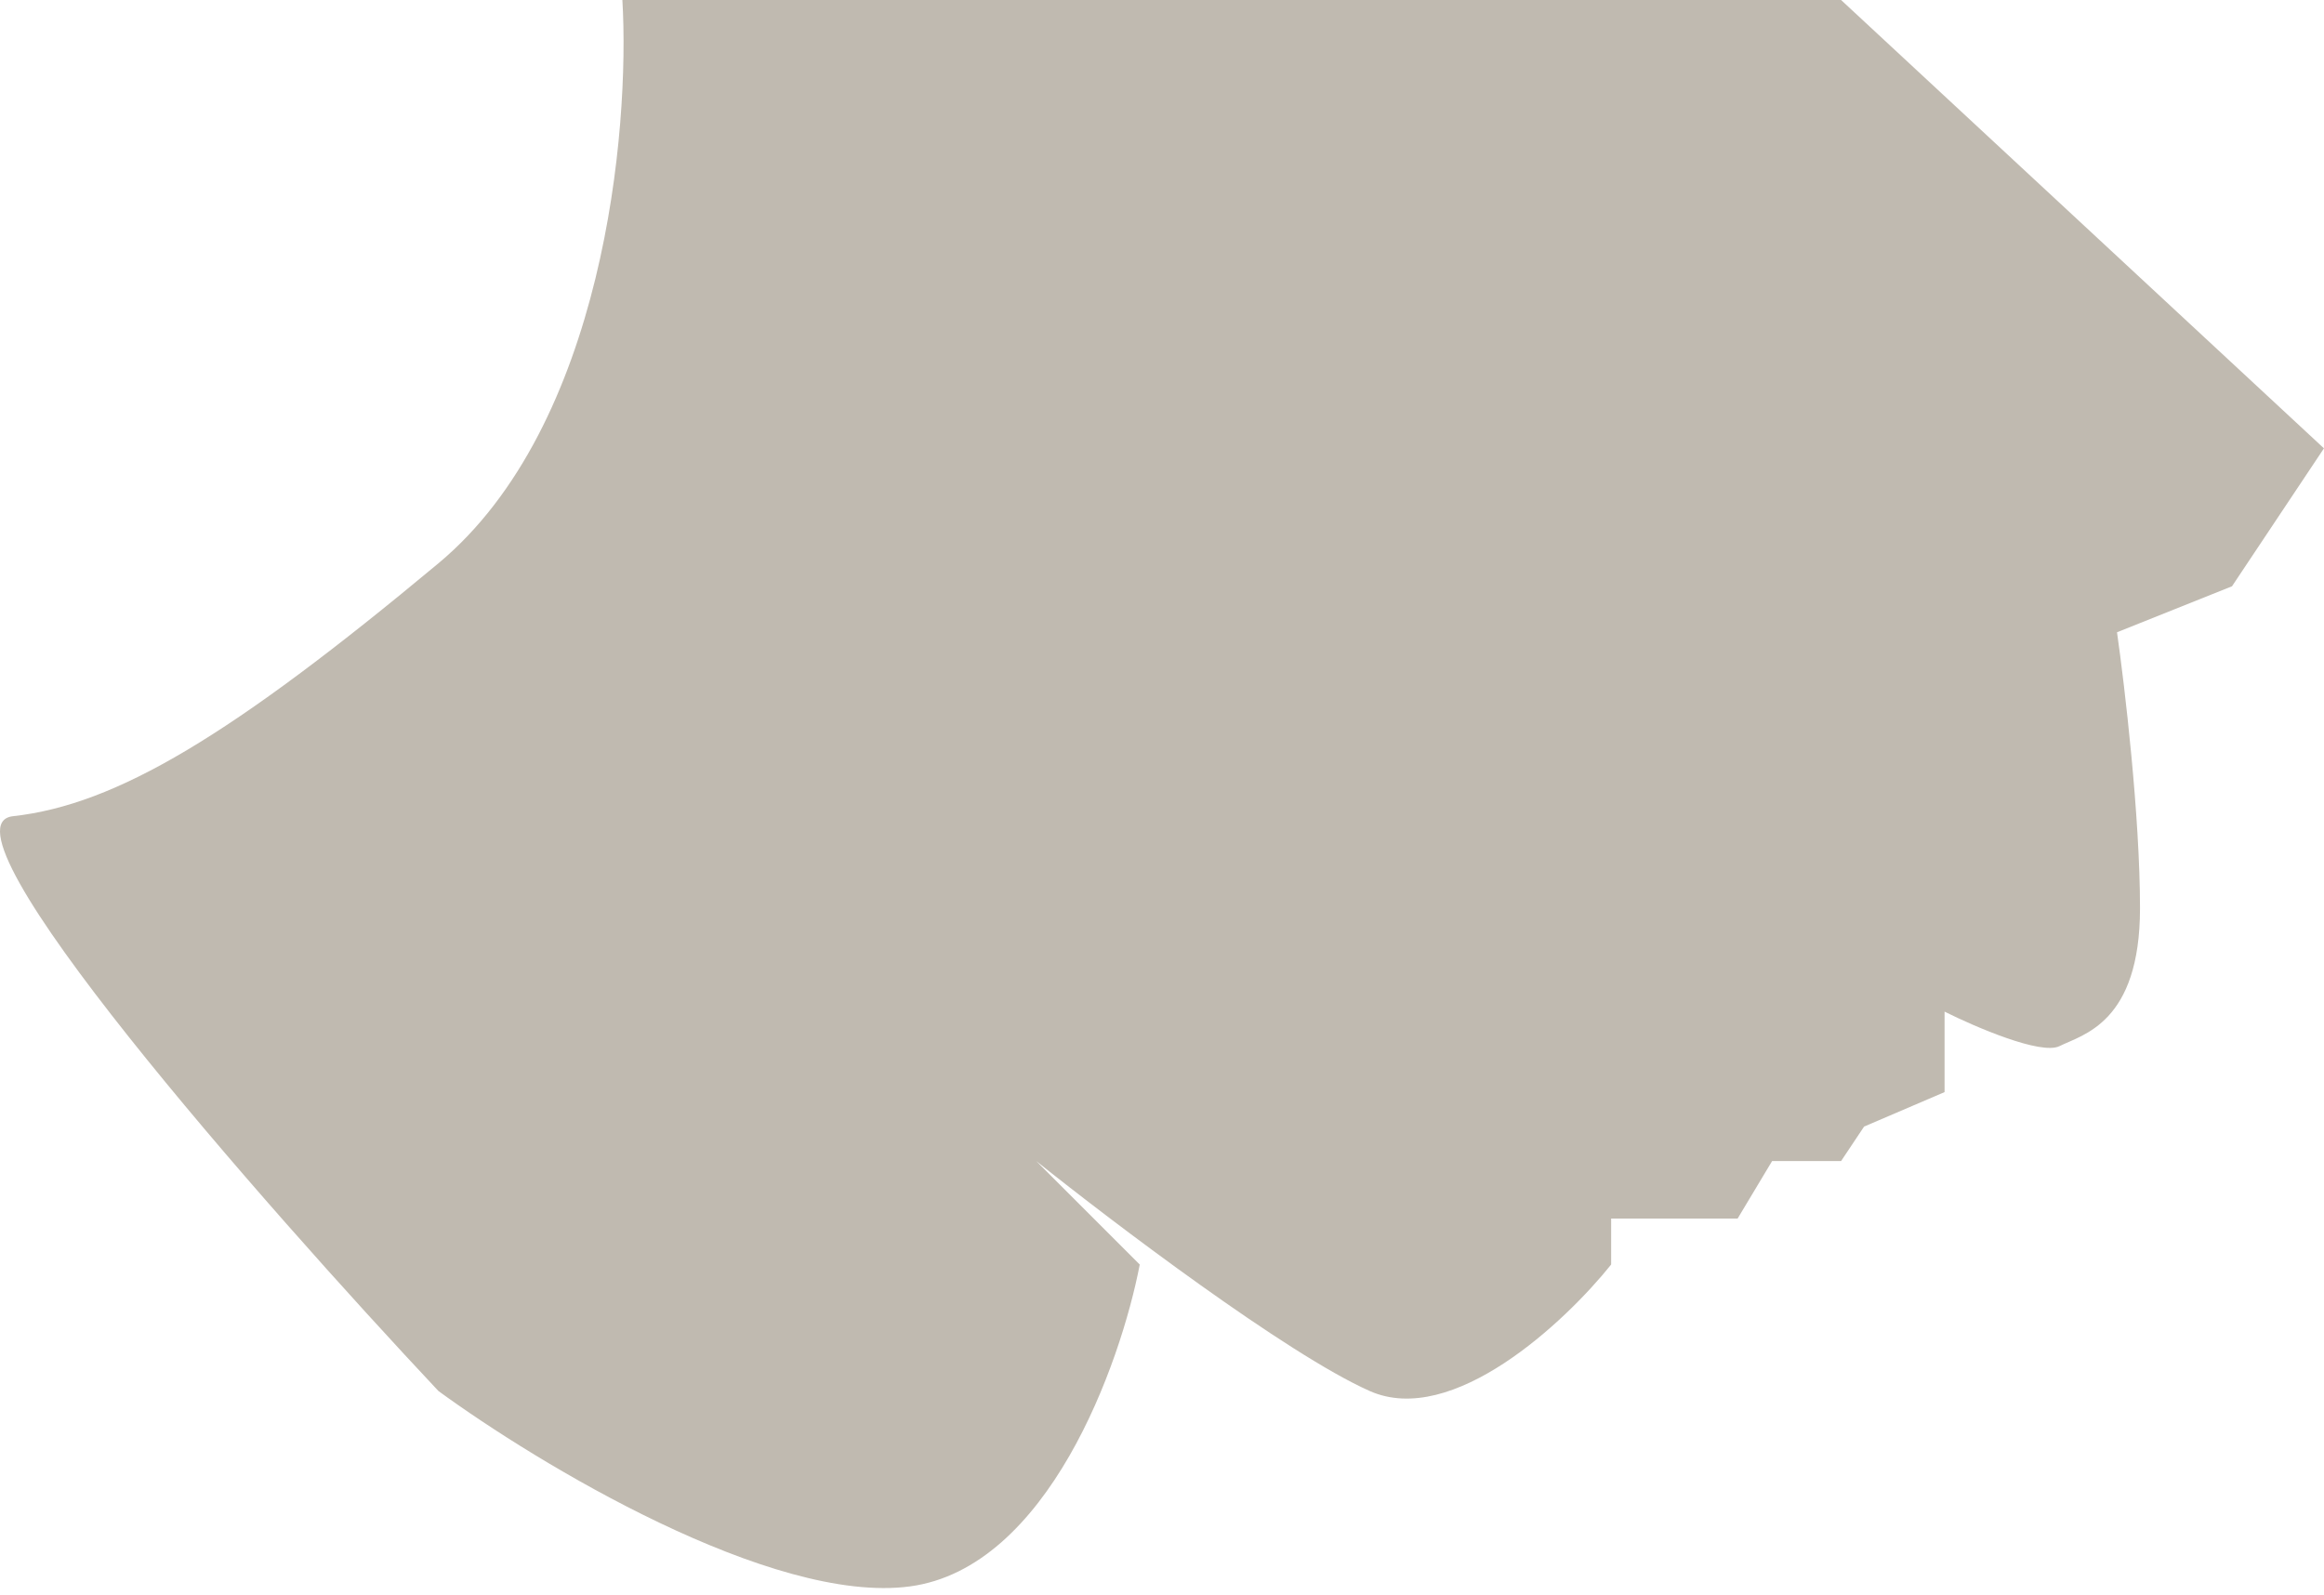 <?xml version="1.0" encoding="UTF-8"?> <svg xmlns="http://www.w3.org/2000/svg" width="169" height="116" viewBox="0 0 169 116" fill="none"> <path d="M31.882 40.968C43.922 30.935 45.817 9.475 45.259 0H133.882L168.997 32.607L162.309 42.64L153.948 45.984C154.506 49.886 155.62 59.361 155.62 66.05C155.62 74.41 151.44 75.246 149.768 76.082C148.43 76.751 143.637 74.689 141.407 73.574V79.427L135.555 81.935L133.882 84.443H128.866L126.358 88.624H117.161V91.968C113.817 96.148 105.623 103.84 99.603 101.165C93.584 98.489 80.931 88.902 75.357 84.443L82.882 91.968C81.489 99.214 76.194 114.04 66.161 115.378C56.128 116.716 39.128 106.46 31.882 101.165C19.062 87.509 -5.072 60.03 0.947 59.361C8.472 58.525 16.833 53.509 31.882 40.968Z" fill="#C0BAB0"></path> </svg> 
